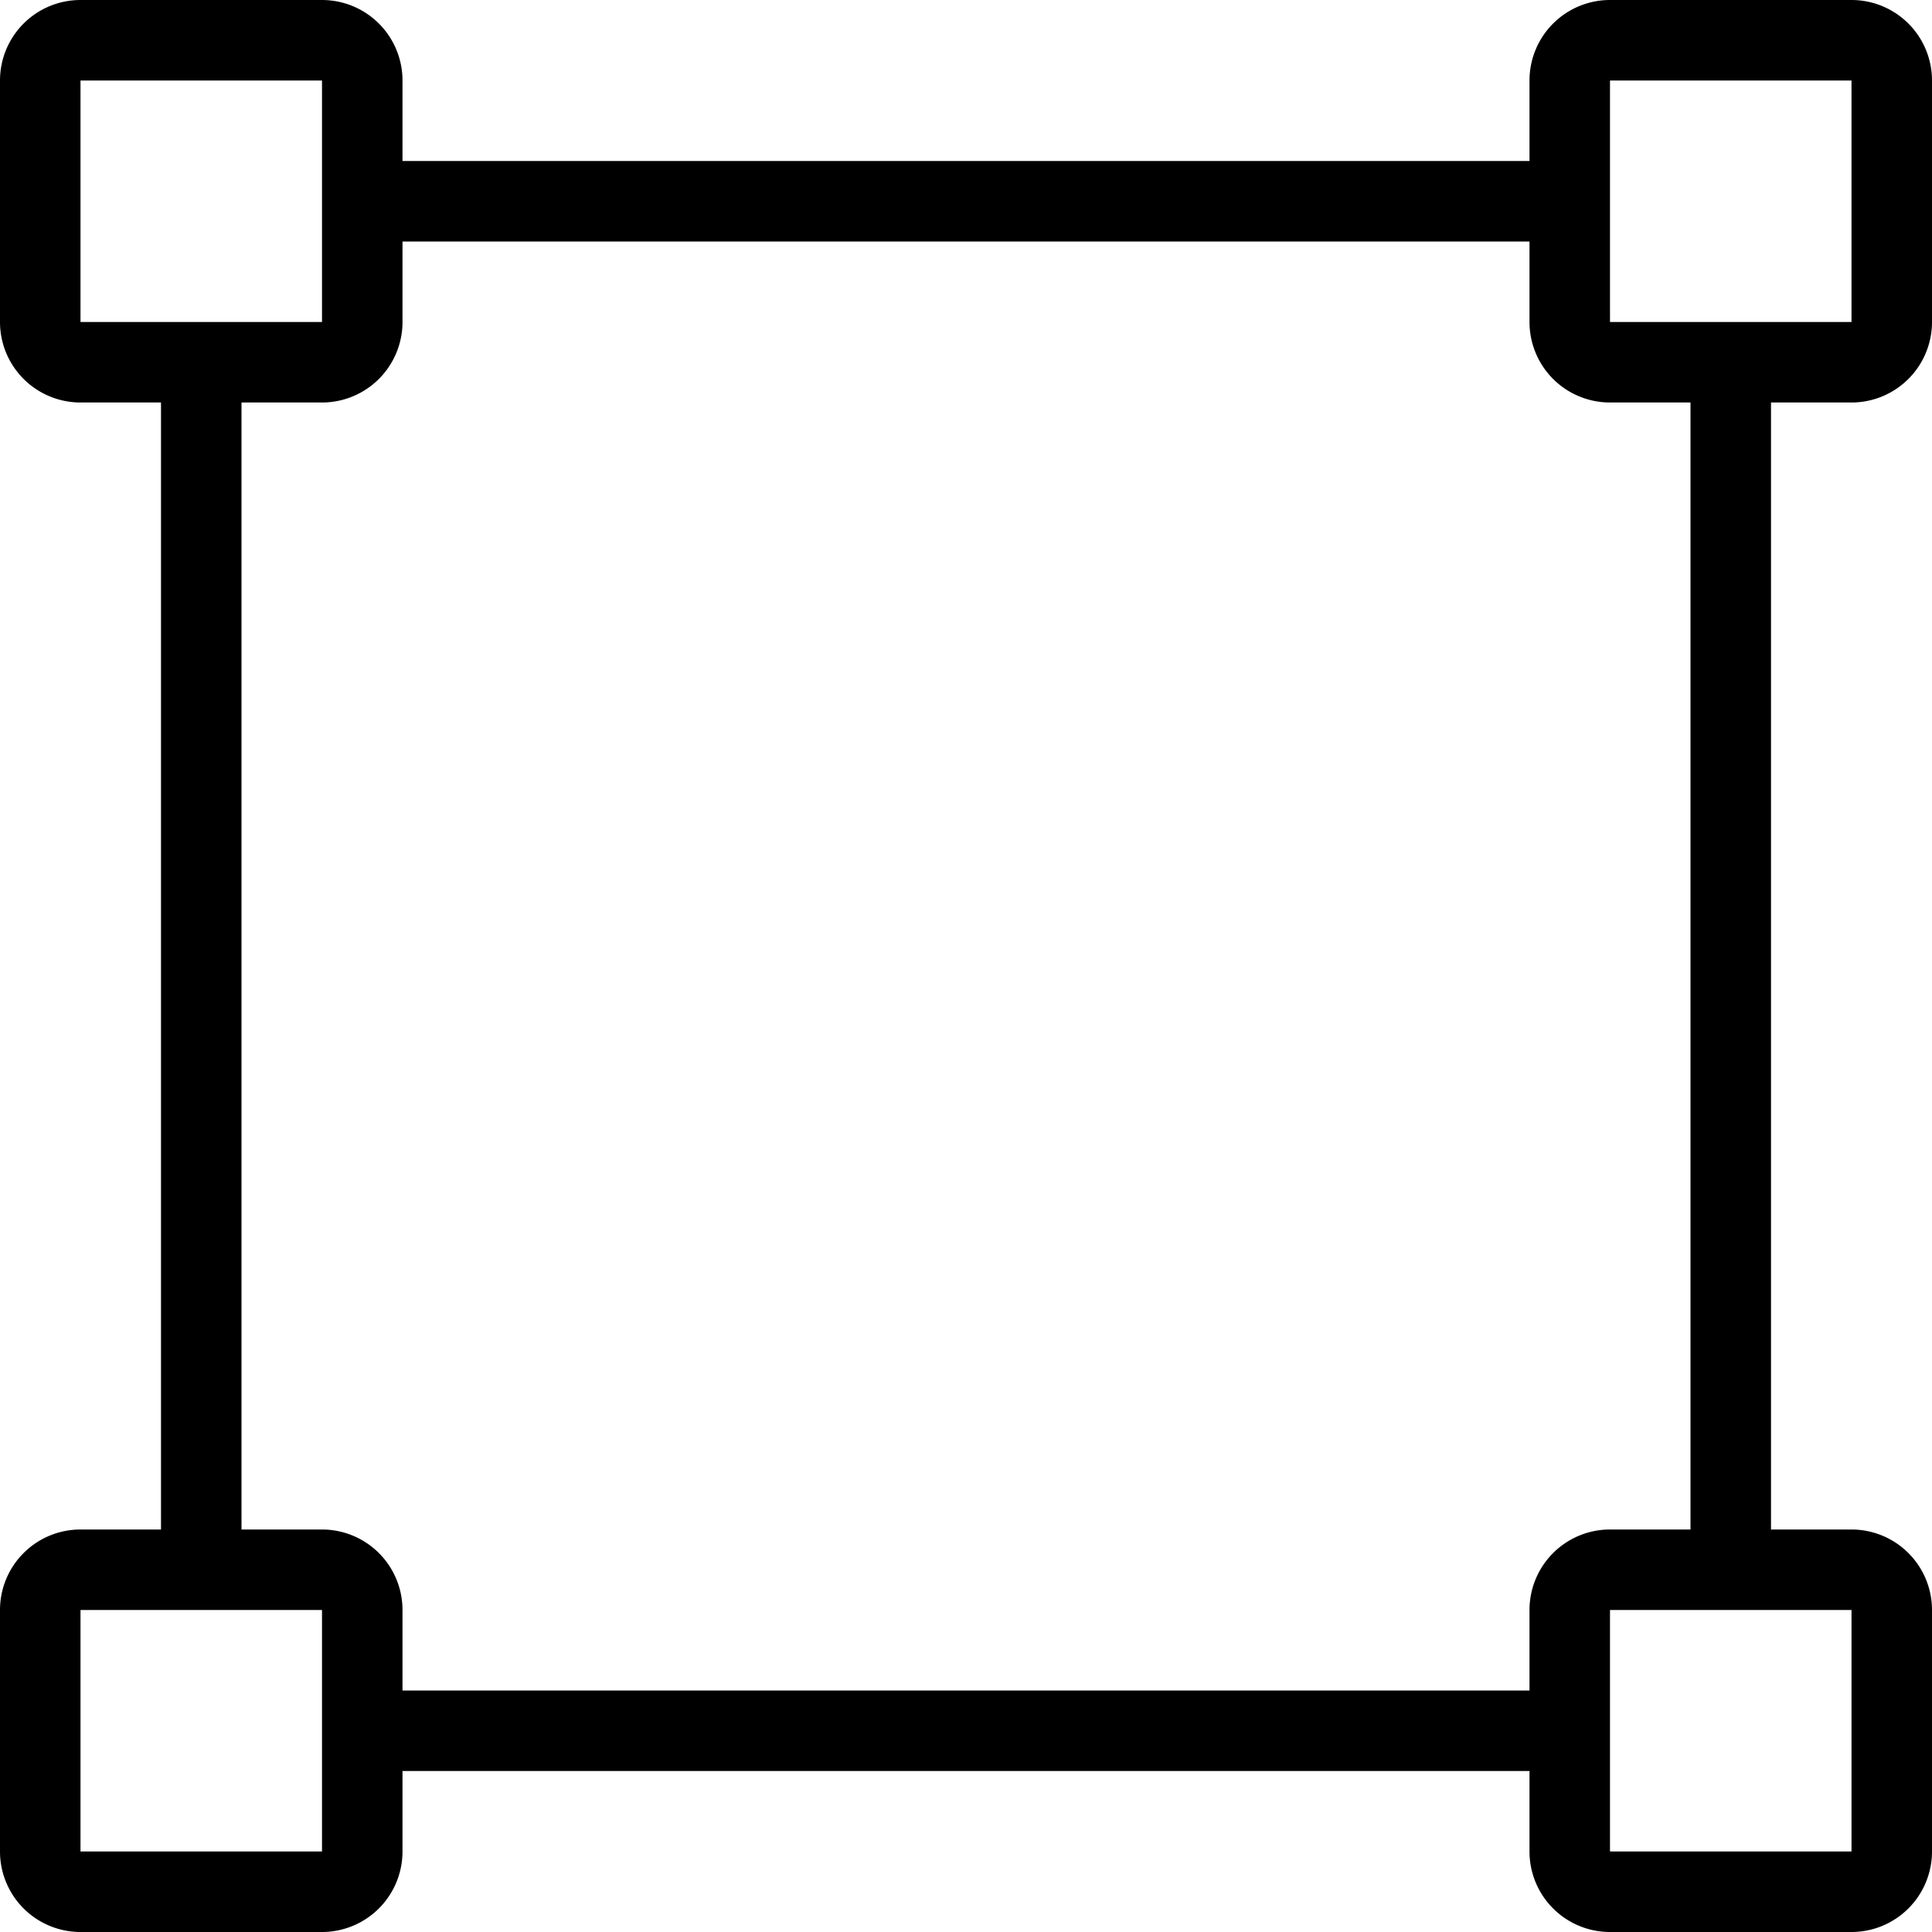 <?xml version="1.0" ?><svg viewBox="0 0 48 48" xmlns="http://www.w3.org/2000/svg"><title/><g data-name="45-Area" id="_45-Area"><path d="M46,10a2,2,0,0,0,2-2V2a2,2,0,0,0-2-2H40a2,2,0,0,0-2,2V4H10V2A2,2,0,0,0,8,0H2A2,2,0,0,0,0,2V8a2,2,0,0,0,2,2H4V38H2a2,2,0,0,0-2,2v6a2,2,0,0,0,2,2H8a2,2,0,0,0,2-2V44H38v2a2,2,0,0,0,2,2h6a2,2,0,0,0,2-2V40a2,2,0,0,0-2-2H44V10ZM2,8V2H8V8ZM8,46H2V40H8Zm30-6v2H10V40a2,2,0,0,0-2-2H6V10H8a2,2,0,0,0,2-2V6H38V8a2,2,0,0,0,2,2h2V38H40A2,2,0,0,0,38,40Zm8,0v6H40V40ZM40,8V2h6V8Z"/></g></svg>